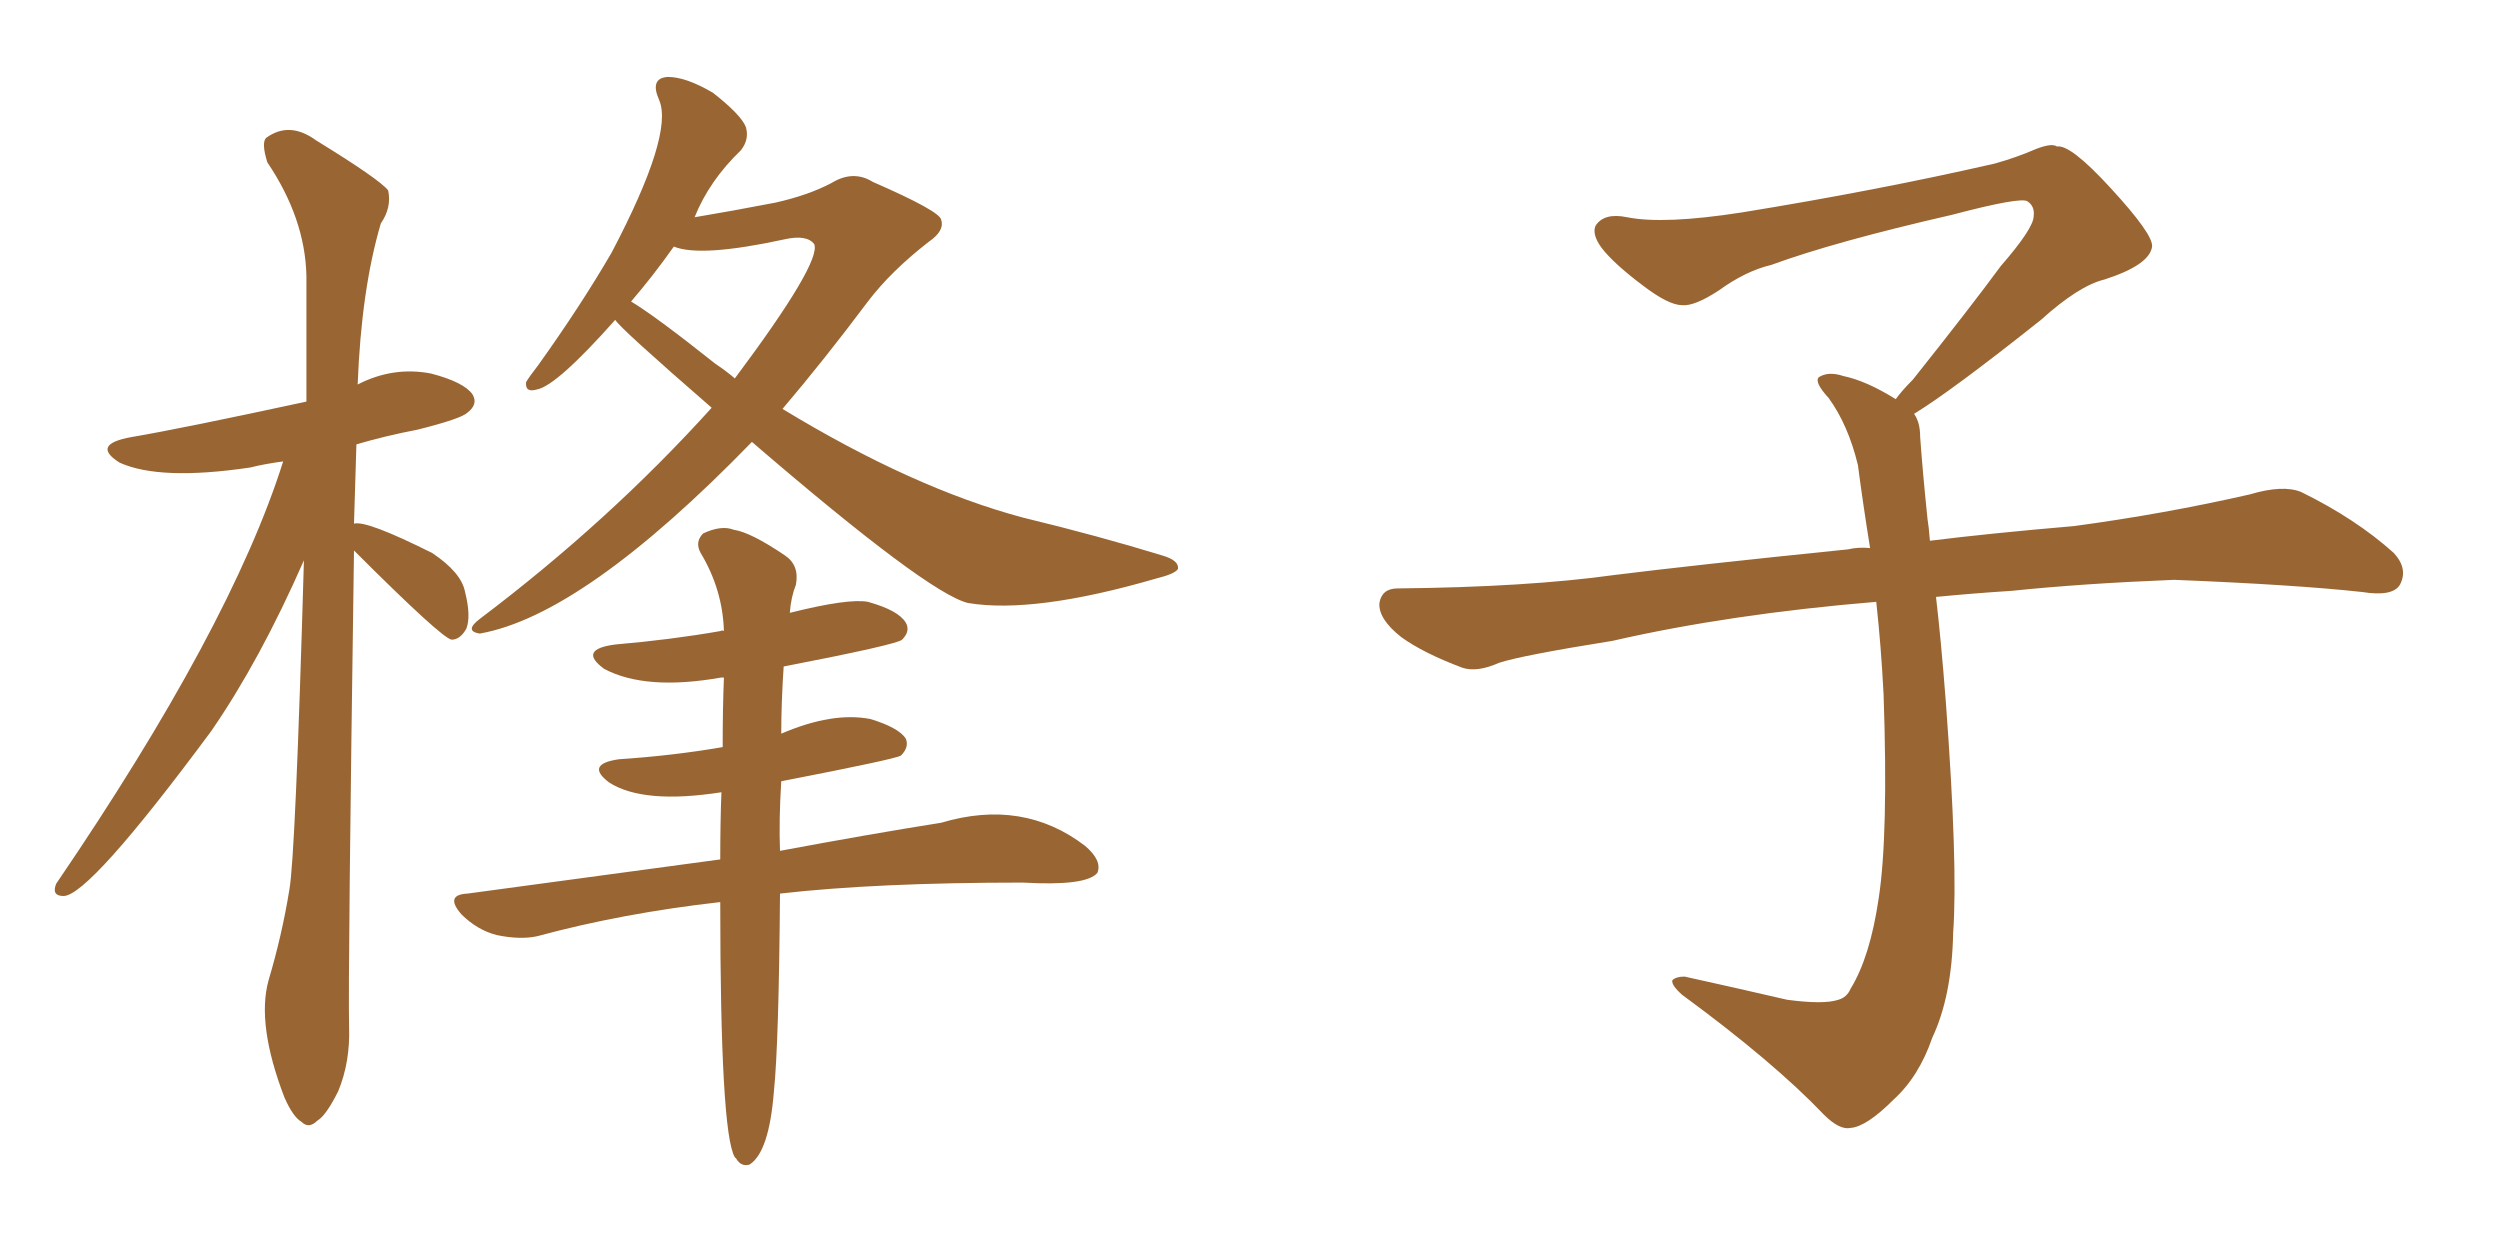 <svg xmlns="http://www.w3.org/2000/svg" xmlns:xlink="http://www.w3.org/1999/xlink" width="300" height="150"><path fill="#996633" padding="10" d="M42.48 66.06L42.48 66.06Q41.75 116.89 41.89 123.19L41.89 123.19Q42.04 127.44 40.58 130.96L40.58 130.96Q39.11 133.89 38.09 134.47L38.09 134.47Q37.06 135.50 36.18 134.62L36.18 134.62Q35.16 134.03 34.13 131.69L34.13 131.69Q30.76 122.90 32.23 117.63L32.23 117.63Q33.84 112.21 34.72 106.79L34.72 106.79Q35.45 102.83 36.47 67.24L36.47 67.24Q31.20 79.25 25.34 87.74L25.34 87.74Q10.69 107.52 7.62 107.52L7.62 107.52Q6.15 107.52 6.74 106.05L6.74 106.05Q27.69 75.29 33.98 55.37L33.98 55.37Q31.79 55.66 30.03 56.10L30.03 56.10Q19.19 57.71 14.36 55.52L14.36 55.52Q10.84 53.32 15.82 52.44L15.82 52.44Q21.83 51.42 36.77 48.19L36.77 48.19Q36.77 40.28 36.77 33.11L36.77 33.11Q36.62 26.22 32.08 19.48L32.08 19.48Q31.35 17.14 31.93 16.55L31.93 16.55Q34.72 14.50 37.94 16.85L37.94 16.85Q45.56 21.53 46.58 22.85L46.58 22.85Q47.02 24.90 45.70 26.81L45.70 26.81Q43.36 34.72 42.92 46.14L42.92 46.14Q47.17 43.95 51.71 44.82L51.71 44.82Q55.66 45.85 56.69 47.31L56.69 47.31Q57.42 48.49 56.10 49.51L56.10 49.51Q55.37 50.24 50.10 51.56L50.10 51.56Q46.29 52.29 42.77 53.32L42.77 53.32Q42.63 58.30 42.48 62.84L42.48 62.84Q43.95 62.40 51.86 66.36L51.86 66.36Q55.37 68.70 55.81 71.04L55.81 71.04Q56.54 73.97 55.96 75.44L55.96 75.44Q55.22 76.76 54.20 76.76L54.20 76.76Q53.03 76.61 42.48 66.06ZM90.23 53.03L90.23 53.03Q70.02 73.83 57.57 76.03L57.57 76.03Q55.66 75.73 57.57 74.27L57.57 74.27Q73.10 62.55 85.40 48.93L85.40 48.93Q74.27 39.26 73.83 38.38L73.83 38.38Q66.80 46.29 64.45 46.73L64.45 46.73Q62.99 47.17 63.13 45.85L63.13 45.85Q63.57 45.12 64.60 43.80L64.60 43.80Q69.73 36.62 73.39 30.32L73.39 30.32Q80.86 16.11 79.10 12.01L79.10 12.01Q77.93 9.38 80.13 9.23L80.13 9.23Q82.32 9.23 85.55 11.13L85.55 11.13Q88.92 13.77 89.50 15.23L89.50 15.23Q89.94 16.70 88.92 18.02L88.92 18.02Q85.11 21.68 83.35 26.07L83.35 26.07Q87.74 25.34 93.02 24.32L93.02 24.32Q96.97 23.44 99.76 21.97L99.76 21.97Q102.39 20.36 104.74 21.83L104.74 21.83Q112.79 25.34 112.94 26.37L112.94 26.37Q113.38 27.69 111.47 29.00L111.47 29.00Q106.93 32.52 104.15 36.18L104.15 36.18Q98.88 43.21 93.90 49.07L93.90 49.07Q109.57 58.59 122.75 62.11L122.75 62.11Q131.84 64.31 139.45 66.65L139.45 66.65Q141.50 67.24 141.36 68.26L141.36 68.26Q141.06 68.85 138.72 69.43L138.72 69.43Q124.07 73.68 116.16 72.36L116.16 72.36Q111.33 71.19 90.23 53.03ZM85.84 43.65L85.84 43.65Q87.16 44.53 88.18 45.41L88.18 45.41Q98.58 31.49 97.71 29.30L97.71 29.30Q96.83 28.13 94.19 28.71L94.19 28.71Q84.08 30.91 80.86 29.59L80.86 29.59Q78.37 33.11 75.73 36.18L75.73 36.18Q78.66 37.94 85.84 43.65ZM86.43 108.25L86.43 108.25L86.43 108.25Q74.71 109.57 64.45 112.35L64.45 112.35Q62.40 112.79 59.62 112.21L59.62 112.21Q57.28 111.62 55.37 109.72L55.37 109.72Q53.32 107.37 56.10 107.23L56.10 107.23Q72.36 105.03 86.43 103.13L86.43 103.13Q86.43 98.73 86.57 95.07L86.57 95.07Q77.20 96.53 73.10 93.90L73.10 93.90Q70.17 91.70 74.27 91.11L74.27 91.11Q80.86 90.67 86.72 89.65L86.72 89.65Q86.72 84.96 86.87 81.30L86.87 81.30Q86.57 81.30 86.57 81.30L86.57 81.30Q77.49 82.91 72.51 80.27L72.51 80.27Q69.29 77.93 73.83 77.34L73.83 77.34Q80.57 76.76 86.43 75.73L86.43 75.73Q86.72 75.59 86.87 75.73L86.87 75.73Q86.72 70.75 84.08 66.36L84.08 66.36Q83.35 65.04 84.38 64.01L84.38 64.01Q86.57 62.99 88.04 63.57L88.04 63.57Q90.09 63.87 94.19 66.65L94.19 66.65Q95.95 67.82 95.51 70.17L95.51 70.17Q94.92 71.63 94.78 73.54L94.78 73.54Q101.81 71.78 104.15 72.22L104.15 72.22Q107.81 73.24 108.69 74.71L108.69 74.71Q109.28 75.73 108.25 76.76L108.25 76.76Q107.67 77.34 94.04 79.98L94.04 79.98Q93.75 84.38 93.75 88.04L93.75 88.04Q99.90 85.40 104.44 86.28L104.44 86.28Q107.81 87.30 108.69 88.62L108.69 88.62Q109.13 89.65 108.11 90.67L108.11 90.67Q107.37 91.11 93.75 93.75L93.75 93.75Q93.46 98.44 93.60 102.10L93.60 102.10Q104.59 100.05 112.94 98.73L112.94 98.73Q122.75 95.80 130.22 101.51L130.22 101.51Q132.28 103.27 131.69 104.74L131.69 104.74Q130.37 106.35 122.75 105.91L122.75 105.91Q105.18 105.91 93.60 107.23L93.60 107.23Q93.46 125.24 92.87 130.96L92.87 130.96Q92.29 138.28 89.94 139.75L89.94 139.75Q88.92 140.04 88.33 139.01L88.33 139.01Q88.18 138.87 88.18 138.87L88.18 138.87Q86.43 135.94 86.43 108.25ZM229.69 49.66L229.69 49.66L229.69 49.66Q230.42 50.68 230.42 52.44L230.42 52.44Q230.71 56.54 231.30 62.26L231.30 62.26Q231.45 63.13 231.59 64.89L231.59 64.89Q238.62 64.01 248.88 63.13L248.88 63.13Q259.72 61.67 269.97 59.33L269.97 59.33Q273.93 58.15 276.12 59.03L276.12 59.03Q282.71 62.26 287.26 66.36L287.26 66.36Q289.01 68.26 287.99 70.17L287.99 70.17Q287.11 71.63 283.45 71.04L283.45 71.04Q275.54 70.17 260.89 69.58L260.89 69.58Q249.90 70.02 241.41 70.90L241.41 70.90Q236.87 71.19 232.32 71.63L232.32 71.63Q232.91 76.61 233.50 84.23L233.50 84.23Q234.96 103.86 234.38 111.91L234.38 111.91Q234.23 119.53 231.88 124.51L231.88 124.51Q230.27 129.20 227.20 131.98L227.20 131.98Q223.97 135.21 222.07 135.35L222.07 135.35Q220.75 135.64 218.85 133.74L218.85 133.74Q212.84 127.44 201.86 119.38L201.86 119.38Q200.54 118.21 200.68 117.63L200.68 117.63Q201.12 117.19 202.15 117.19L202.15 117.19Q208.15 118.51 214.45 119.97L214.45 119.97Q218.85 120.56 220.61 119.97L220.61 119.97Q221.63 119.68 222.07 118.65L222.07 118.65Q224.41 114.84 225.44 107.81L225.44 107.81Q226.61 100.20 226.03 83.35L226.03 83.35Q225.73 77.49 225.15 72.22L225.15 72.22Q207.57 73.68 193.51 76.90L193.51 76.90Q182.52 78.66 179.88 79.54L179.88 79.54Q177.25 80.71 175.49 80.13L175.49 80.13Q170.80 78.37 168.16 76.46L168.16 76.46Q165.38 74.27 165.53 72.36L165.53 72.36Q165.82 70.61 167.72 70.61L167.72 70.61Q183.25 70.46 193.80 68.99L193.80 68.99Q203.17 67.82 221.78 65.92L221.78 65.92Q222.95 65.63 224.41 65.77L224.41 65.77Q223.54 60.35 222.95 55.81L222.95 55.81Q221.78 50.98 219.43 47.75L219.43 47.75Q217.68 45.85 218.26 45.26L218.26 45.26Q219.43 44.53 221.19 45.12L221.19 45.12Q223.97 45.70 227.49 47.90L227.49 47.90Q228.22 46.88 229.54 45.56L229.54 45.56Q236.43 36.91 240.09 31.93L240.09 31.93Q244.04 27.39 244.04 25.93L244.04 25.93Q244.19 24.76 243.31 24.17L243.31 24.17Q242.58 23.58 234.23 25.78L234.23 25.78Q220.17 29.00 212.55 31.79L212.55 31.79Q209.47 32.52 206.25 34.86L206.25 34.86Q203.32 36.77 201.86 36.62L201.86 36.62Q200.24 36.62 197.17 34.28L197.17 34.28Q193.65 31.64 192.19 29.74L192.19 29.74Q191.02 28.13 191.46 27.10L191.46 27.10Q192.48 25.49 195.26 26.07L195.26 26.07Q199.66 26.95 209.03 25.49L209.03 25.49Q225.29 22.85 239.36 19.63L239.36 19.63Q241.99 18.90 244.34 17.87L244.34 17.87Q246.24 17.14 246.83 17.58L246.83 17.58Q248.44 17.29 253.27 22.56L253.27 22.56Q258.40 28.13 258.25 29.59L258.25 29.59Q257.96 31.79 252.54 33.54L252.54 33.54Q249.46 34.28 244.92 38.38L244.92 38.38Q234.23 46.88 229.69 49.66Z"/></svg>